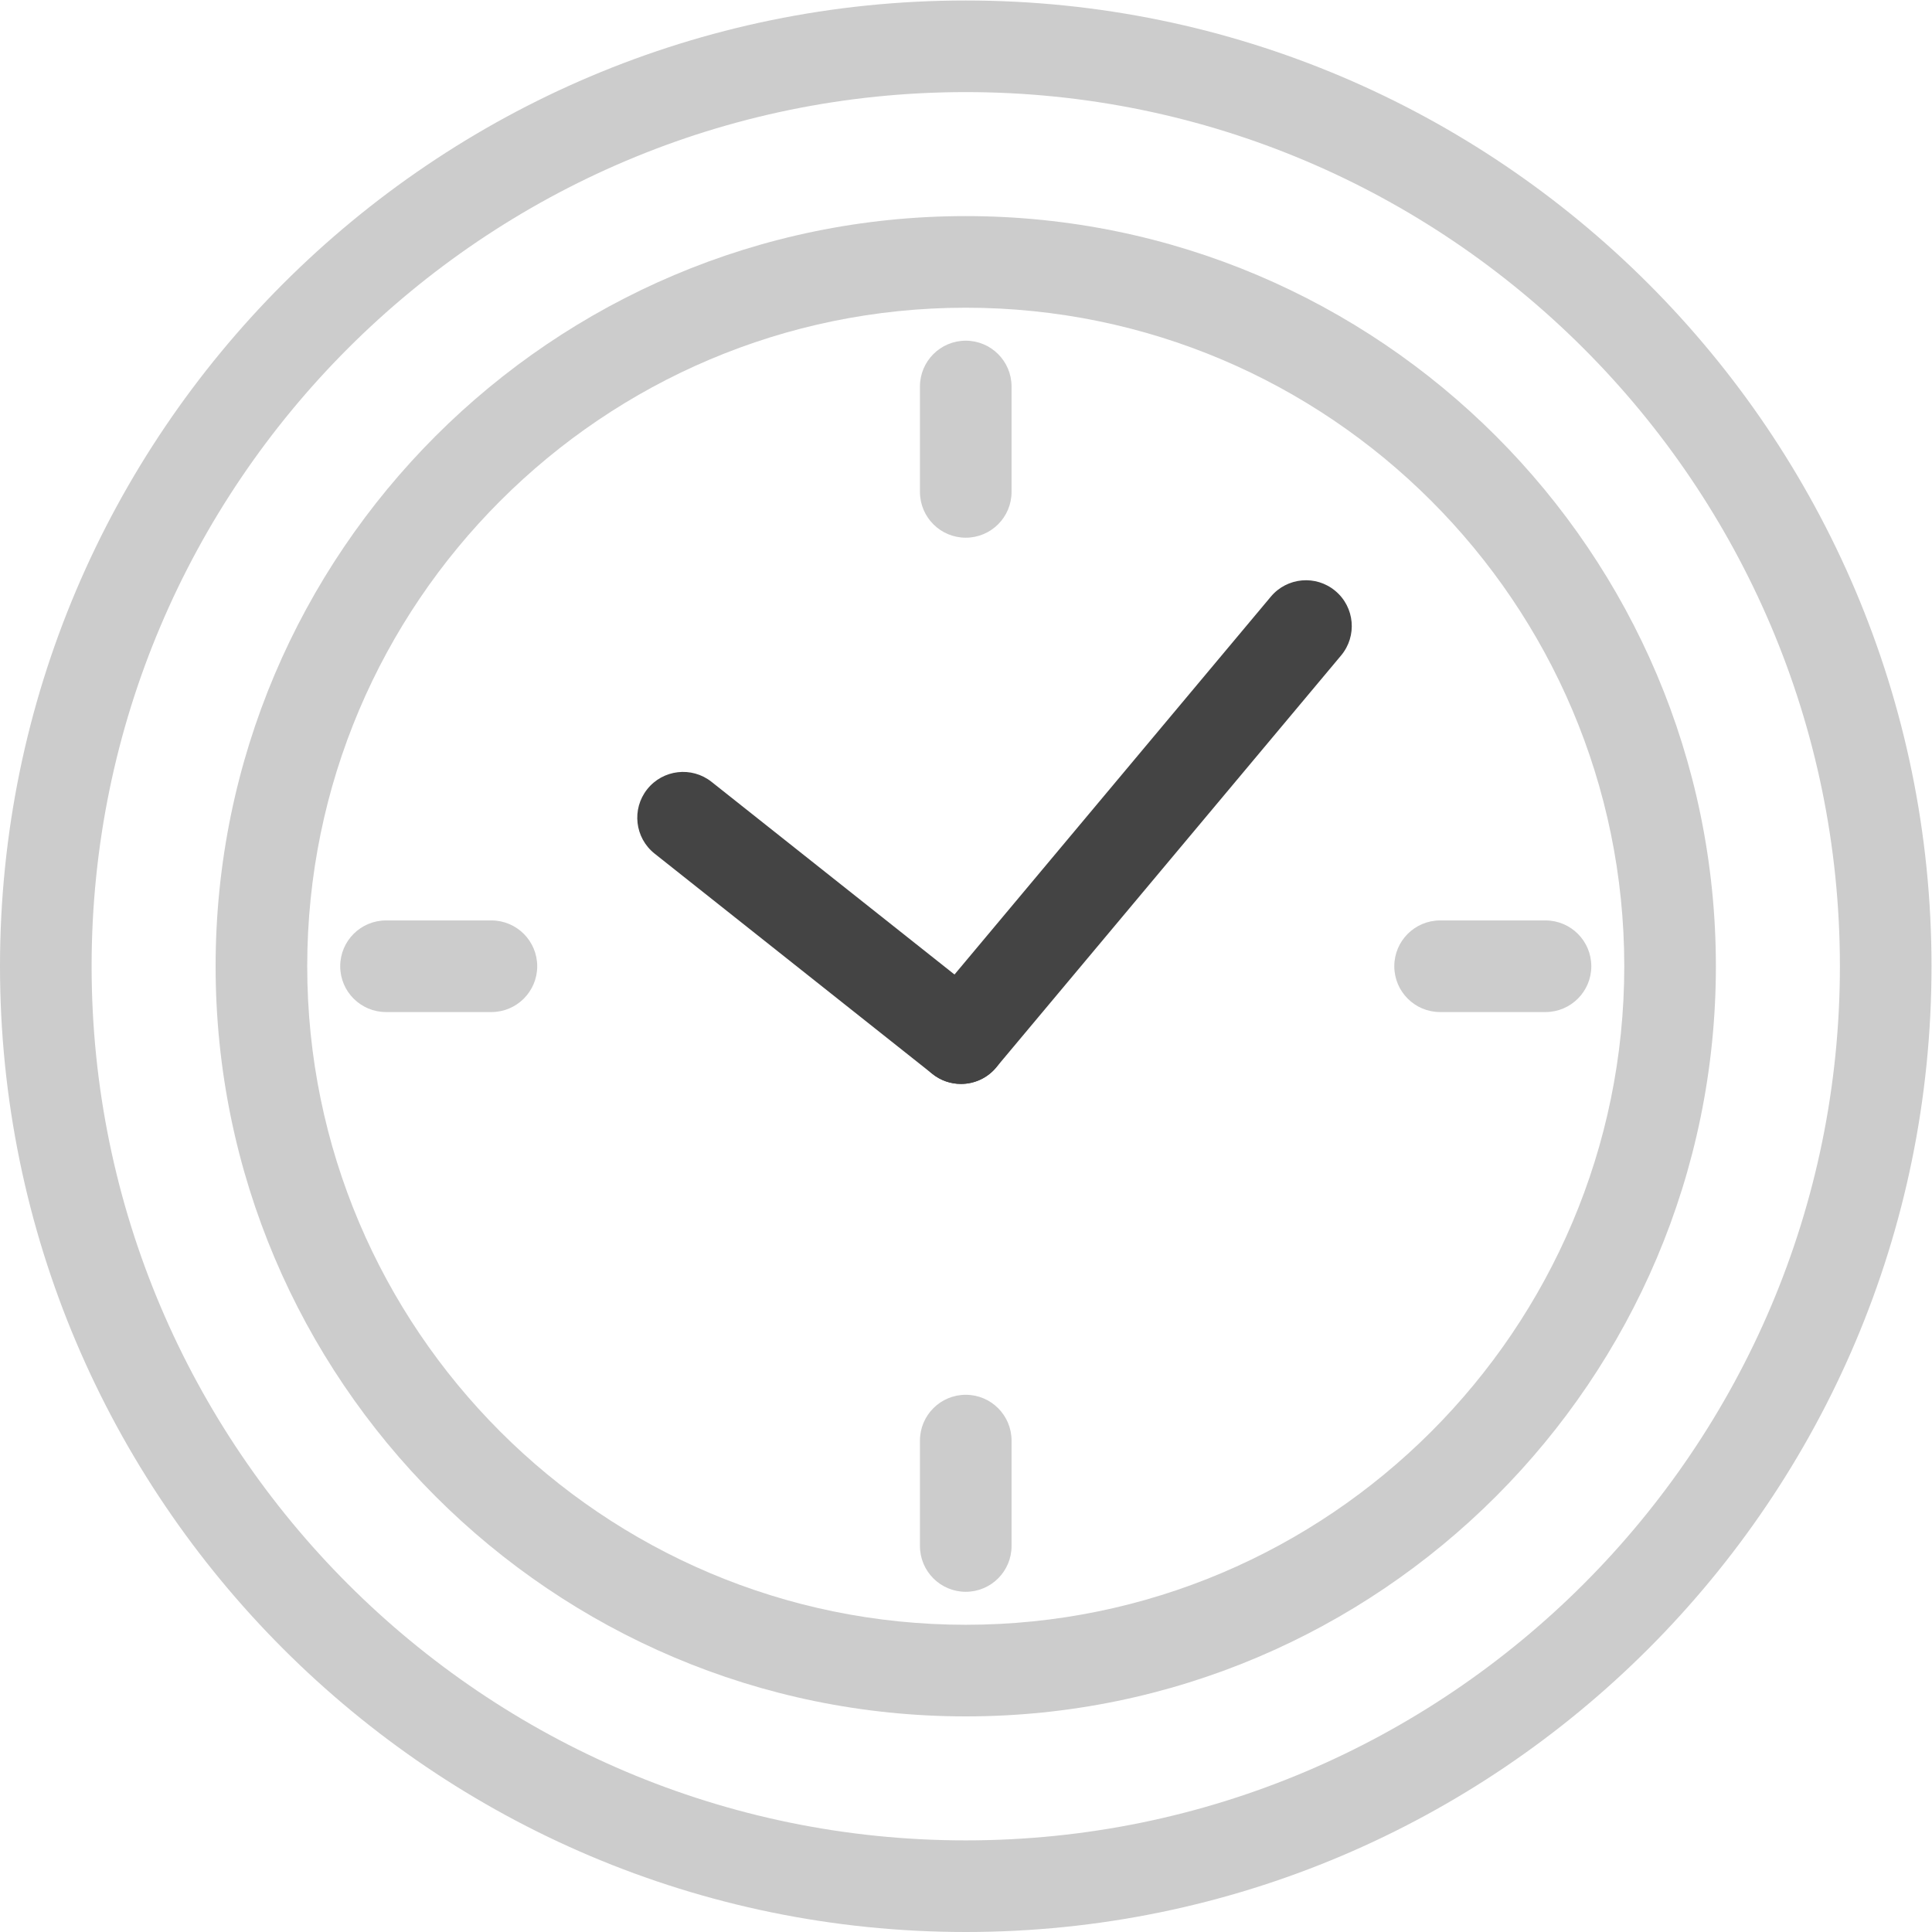<?xml version="1.0" encoding="UTF-8" standalone="no"?>
<svg
   xmlns:dc="http://purl.org/dc/elements/1.1/"
   xmlns:cc="http://creativecommons.org/ns#"
   xmlns:rdf="http://www.w3.org/1999/02/22-rdf-syntax-ns#"
   xmlns:svg="http://www.w3.org/2000/svg"
   xmlns="http://www.w3.org/2000/svg"
   viewBox="0 0 168.667 168.667"
   height="168.667"
   width="168.667"
   xml:space="preserve"
   id="svg2"
   version="1.1"><defs
     id="defs6" /><g
     transform="matrix(1.333,0,0,-1.333,0,168.667)"
     id="g10"><g
       transform="scale(0.1)"
       id="g12"><path
         id="path14"
         style="fill:#cccccc;fill-opacity:1;fill-rule:nonzero;stroke:none"
         d="M 632.5,1205 C 316.82,1205 60,948.176 60,632.5 60,316.824 316.82,60 632.5,60 948.18,60 1205,316.824 1205,632.5 1205,948.176 948.18,1205 632.5,1205 Z M 632.5,0 C 283.738,0 0,283.738 0,632.5 0,981.262 283.738,1265 632.5,1265 981.254,1265 1265,981.262 1265,632.5 1265,283.738 981.254,0 632.5,0" /><path
         id="path16"
         style="fill:#cccccc;fill-opacity:1;fill-rule:nonzero;stroke:none"
         d="m 632.5,1063.79 c -237.812,0 -431.289,-193.477 -431.289,-431.29 0,-237.812 193.477,-431.289 431.289,-431.289 237.816,0 431.28,193.477 431.28,431.289 0,237.813 -193.464,431.29 -431.28,431.29 z m 0,-922.579 c -270.898,0 -491.289,220.391 -491.289,491.289 0,270.898 220.391,491.29 491.289,491.29 270.902,0 491.28,-220.392 491.28,-491.29 0,-270.898 -220.378,-491.289 -491.28,-491.289" /><path
         id="path18"
         style="fill:#444444;fill-opacity:1;fill-rule:nonzero;stroke:none"
         d="m 629.355,555.422 c -6.535,0 -13.105,2.117 -18.621,6.492 L 428.723,706.258 c -12.981,10.293 -15.157,29.172 -4.864,42.148 10.297,12.981 29.153,15.168 42.149,4.864 L 648.02,608.926 c 12.972,-10.293 15.148,-29.168 4.855,-42.149 -5.918,-7.461 -14.676,-11.355 -23.52,-11.355" /><path
         id="path20"
         style="fill:#444444;fill-opacity:1;fill-rule:nonzero;stroke:none"
         d="m 629.359,555.422 c -6.796,0 -13.625,2.293 -19.242,7 -12.707,10.633 -14.379,29.551 -3.746,42.258 l 225.938,269.871 c 10.636,12.715 29.562,14.394 42.257,3.742 12.715,-10.637 14.383,-29.555 3.75,-42.258 L 652.379,566.16 c -5.934,-7.09 -14.449,-10.738 -23.02,-10.738" /><path
         id="path22"
         style="fill:#cccccc;fill-opacity:1;fill-rule:nonzero;stroke:none"
         d="m 632.5,913.164 c -16.566,0 -30,13.43 -30,30 v 69.026 c 0,16.57 13.434,30 30,30 16.566,0 29.996,-13.43 29.996,-30 v -69.026 c 0,-16.57 -13.43,-30 -29.996,-30" /><path
         id="path24"
         style="fill:#cccccc;fill-opacity:1;fill-rule:nonzero;stroke:none"
         d="m 632.5,222.809 c -16.566,0 -30,13.429 -30,30 v 69.027 c 0,16.57 13.434,30 30,30 16.566,0 29.996,-13.43 29.996,-30 v -69.027 c 0,-16.571 -13.43,-30 -29.996,-30" /><path
         id="path26"
         style="fill:#cccccc;fill-opacity:1;fill-rule:nonzero;stroke:none"
         d="m 1012.19,602.5 h -69.03 c -16.562,0 -30,13.43 -30,30 0,16.57 13.438,30 30,30 h 69.03 c 16.57,0 30,-13.43 30,-30 0,-16.57 -13.43,-30 -30,-30" /><path
         id="path28"
         style="fill:#cccccc;fill-opacity:1;fill-rule:nonzero;stroke:none"
         d="m 321.836,602.5 h -69.023 c -16.567,0 -30,13.43 -30,30 0,16.57 13.433,30 30,30 h 69.023 c 16.566,0 30,-13.43 30,-30 0,-16.57 -13.434,-30 -30,-30" /></g></g></svg>